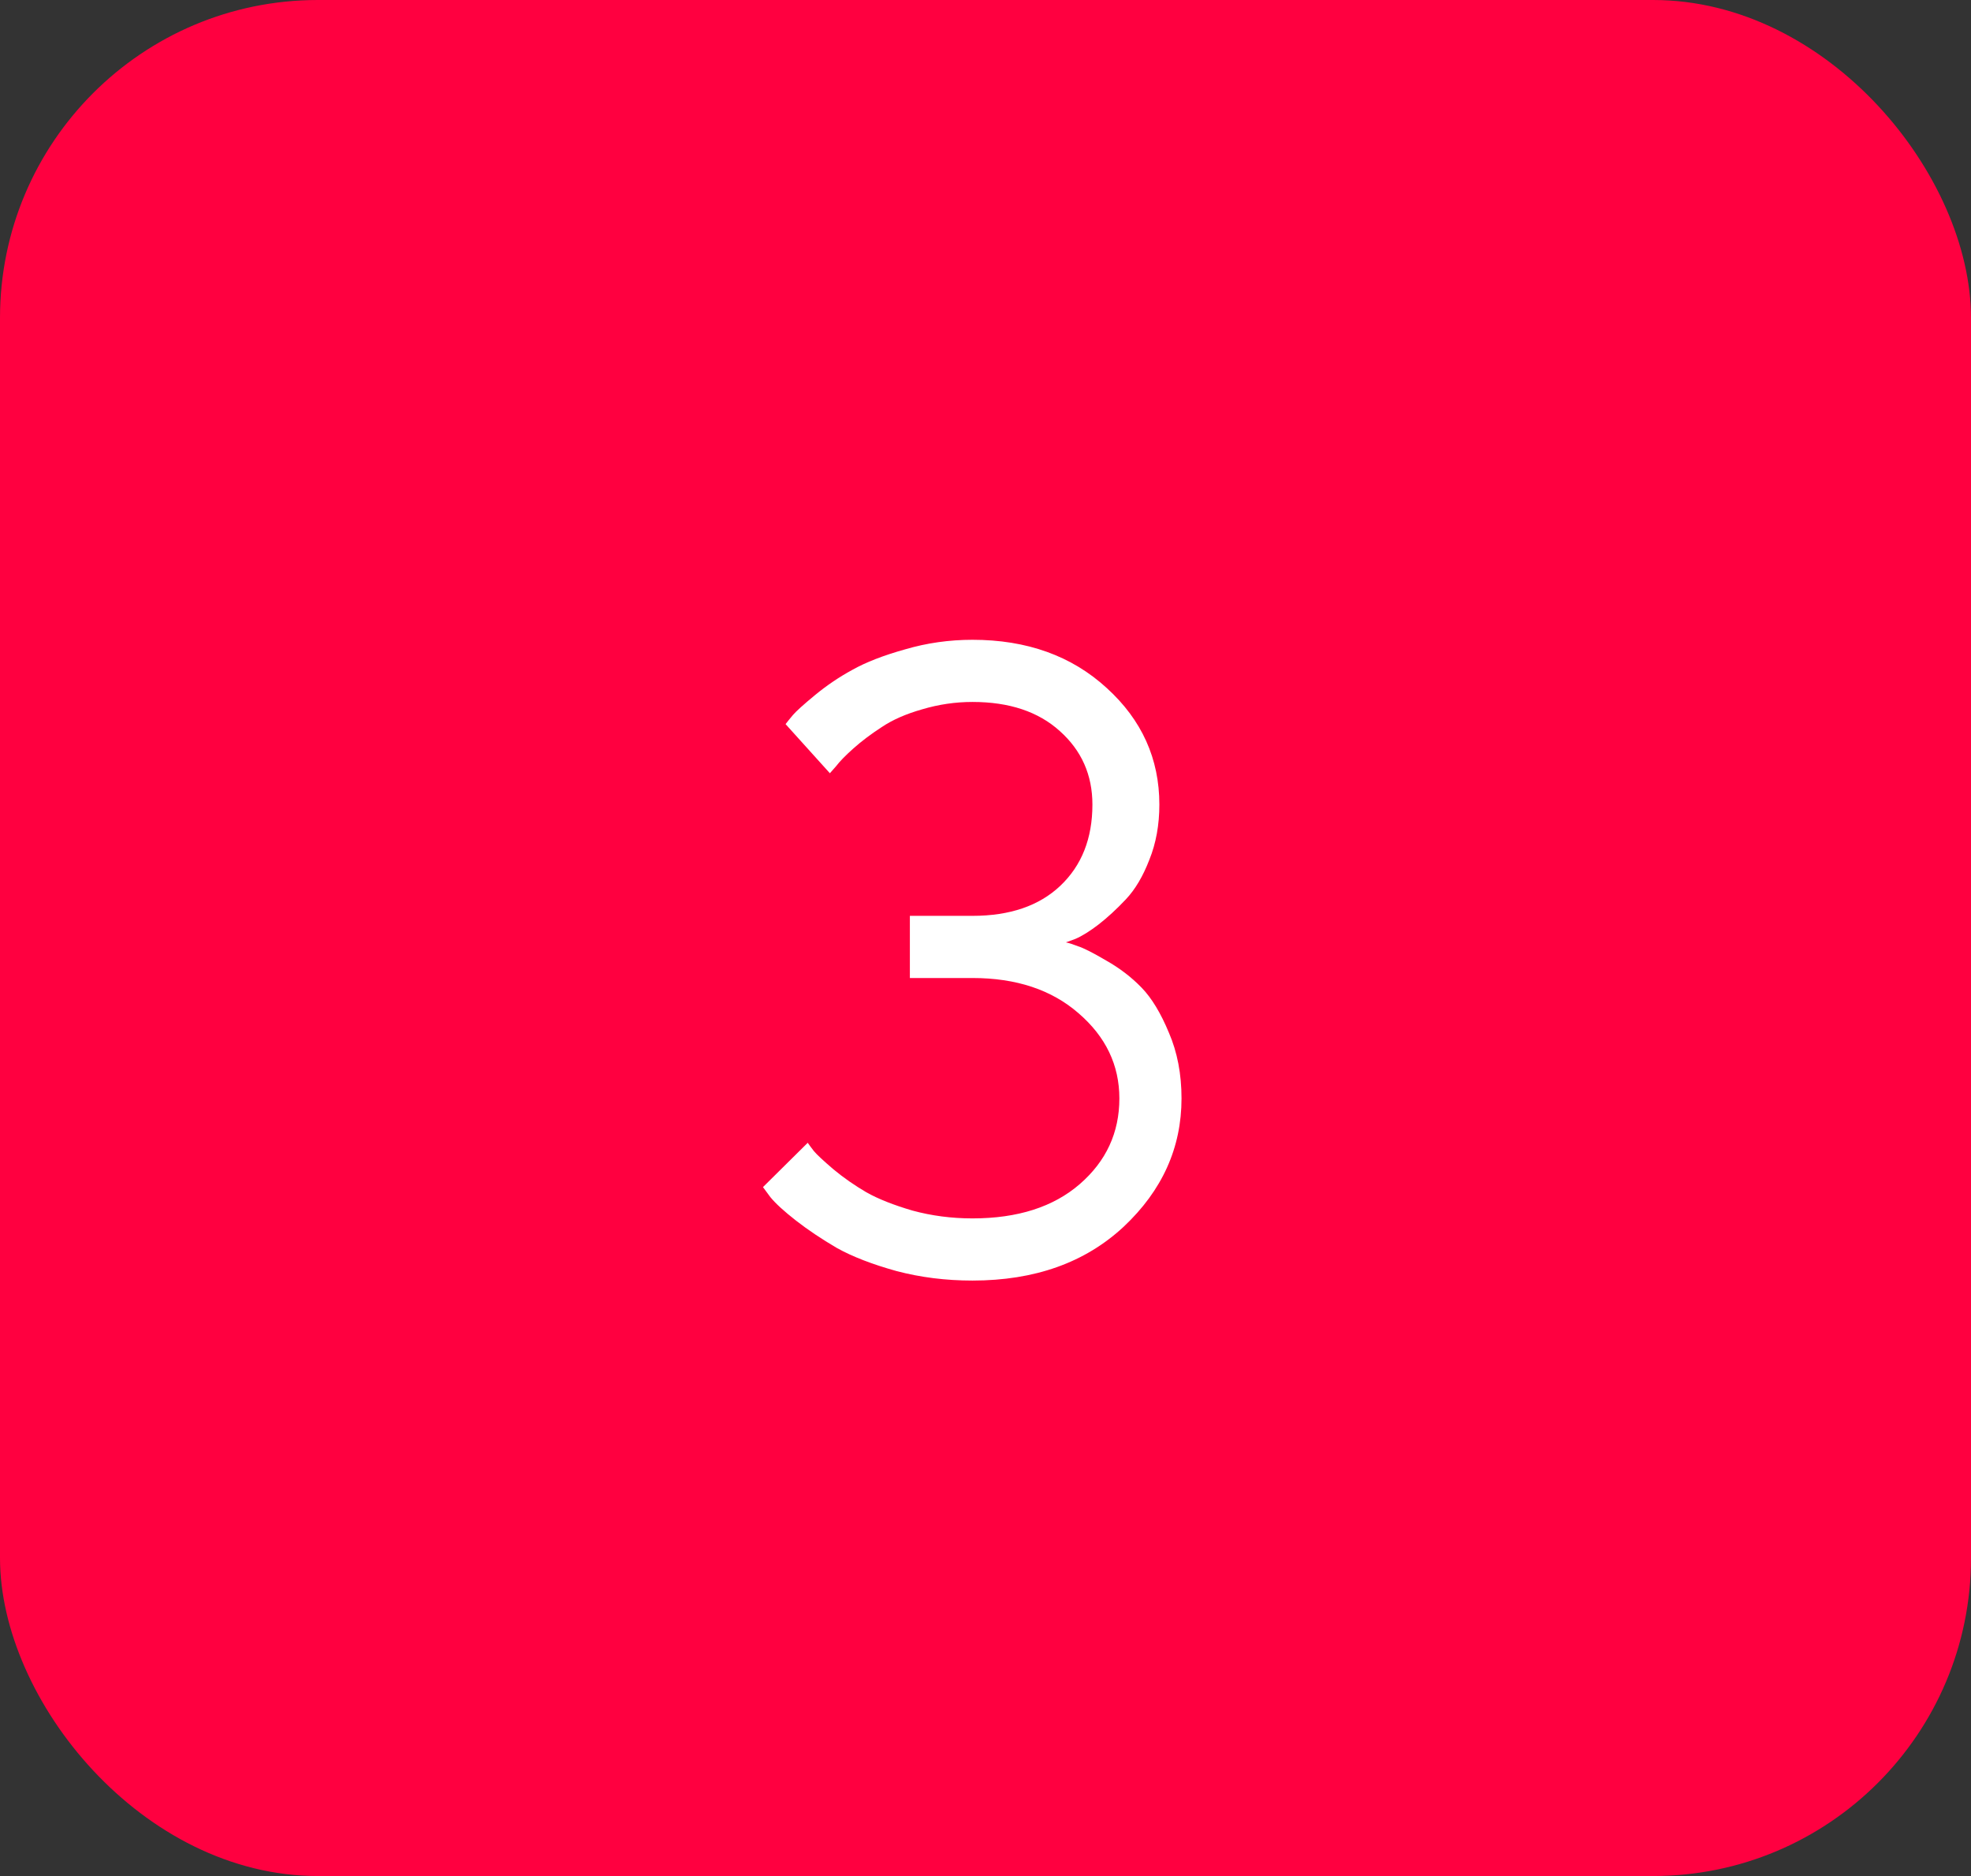 <?xml version="1.0" encoding="UTF-8"?> <svg xmlns="http://www.w3.org/2000/svg" width="62" height="59" viewBox="0 0 62 59" fill="none"><rect x="0" y="0" width="62" height="59" fill="#333333" stroke="none"/> <rect width="62" height="59" rx="10" fill="#FF0040"></rect> <path d="M33.529 29.637C33.62 29.655 33.748 29.696 33.912 29.76C34.085 29.814 34.382 29.965 34.801 30.211C35.22 30.448 35.589 30.73 35.908 31.059C36.227 31.387 36.514 31.861 36.77 32.48C37.034 33.091 37.166 33.779 37.166 34.545C37.166 36.094 36.56 37.439 35.348 38.578C34.135 39.708 32.55 40.273 30.59 40.273C29.751 40.273 28.954 40.173 28.197 39.973C27.441 39.763 26.816 39.522 26.324 39.248C25.841 38.965 25.413 38.678 25.039 38.387C24.665 38.095 24.396 37.849 24.232 37.648L24 37.334L25.408 35.94C25.445 35.994 25.509 36.081 25.6 36.199C25.691 36.309 25.896 36.5 26.215 36.773C26.534 37.038 26.88 37.279 27.254 37.498C27.628 37.708 28.111 37.899 28.703 38.072C29.305 38.236 29.934 38.318 30.59 38.318C32.012 38.318 33.137 37.958 33.967 37.238C34.796 36.518 35.211 35.62 35.211 34.545C35.211 33.497 34.783 32.603 33.926 31.865C33.078 31.127 31.966 30.758 30.59 30.758H28.621V28.803H30.59C31.766 28.803 32.686 28.488 33.352 27.859C34.026 27.221 34.363 26.369 34.363 25.303C34.363 24.373 34.022 23.603 33.338 22.992C32.663 22.381 31.747 22.076 30.59 22.076C30.052 22.076 29.523 22.154 29.004 22.309C28.494 22.454 28.07 22.641 27.732 22.869C27.395 23.088 27.099 23.311 26.844 23.539C26.598 23.758 26.415 23.945 26.297 24.1L26.105 24.318L24.711 22.773C24.766 22.701 24.843 22.605 24.943 22.486C25.044 22.368 25.276 22.158 25.641 21.857C26.005 21.557 26.397 21.292 26.816 21.064C27.236 20.828 27.787 20.613 28.471 20.422C29.154 20.221 29.861 20.121 30.59 20.121C32.303 20.121 33.712 20.627 34.815 21.639C35.917 22.641 36.469 23.863 36.469 25.303C36.469 25.941 36.364 26.52 36.154 27.039C35.954 27.559 35.708 27.973 35.416 28.283C35.124 28.593 34.837 28.857 34.555 29.076C34.281 29.286 34.04 29.436 33.83 29.527L33.529 29.637Z" fill="white"></path> </svg> 